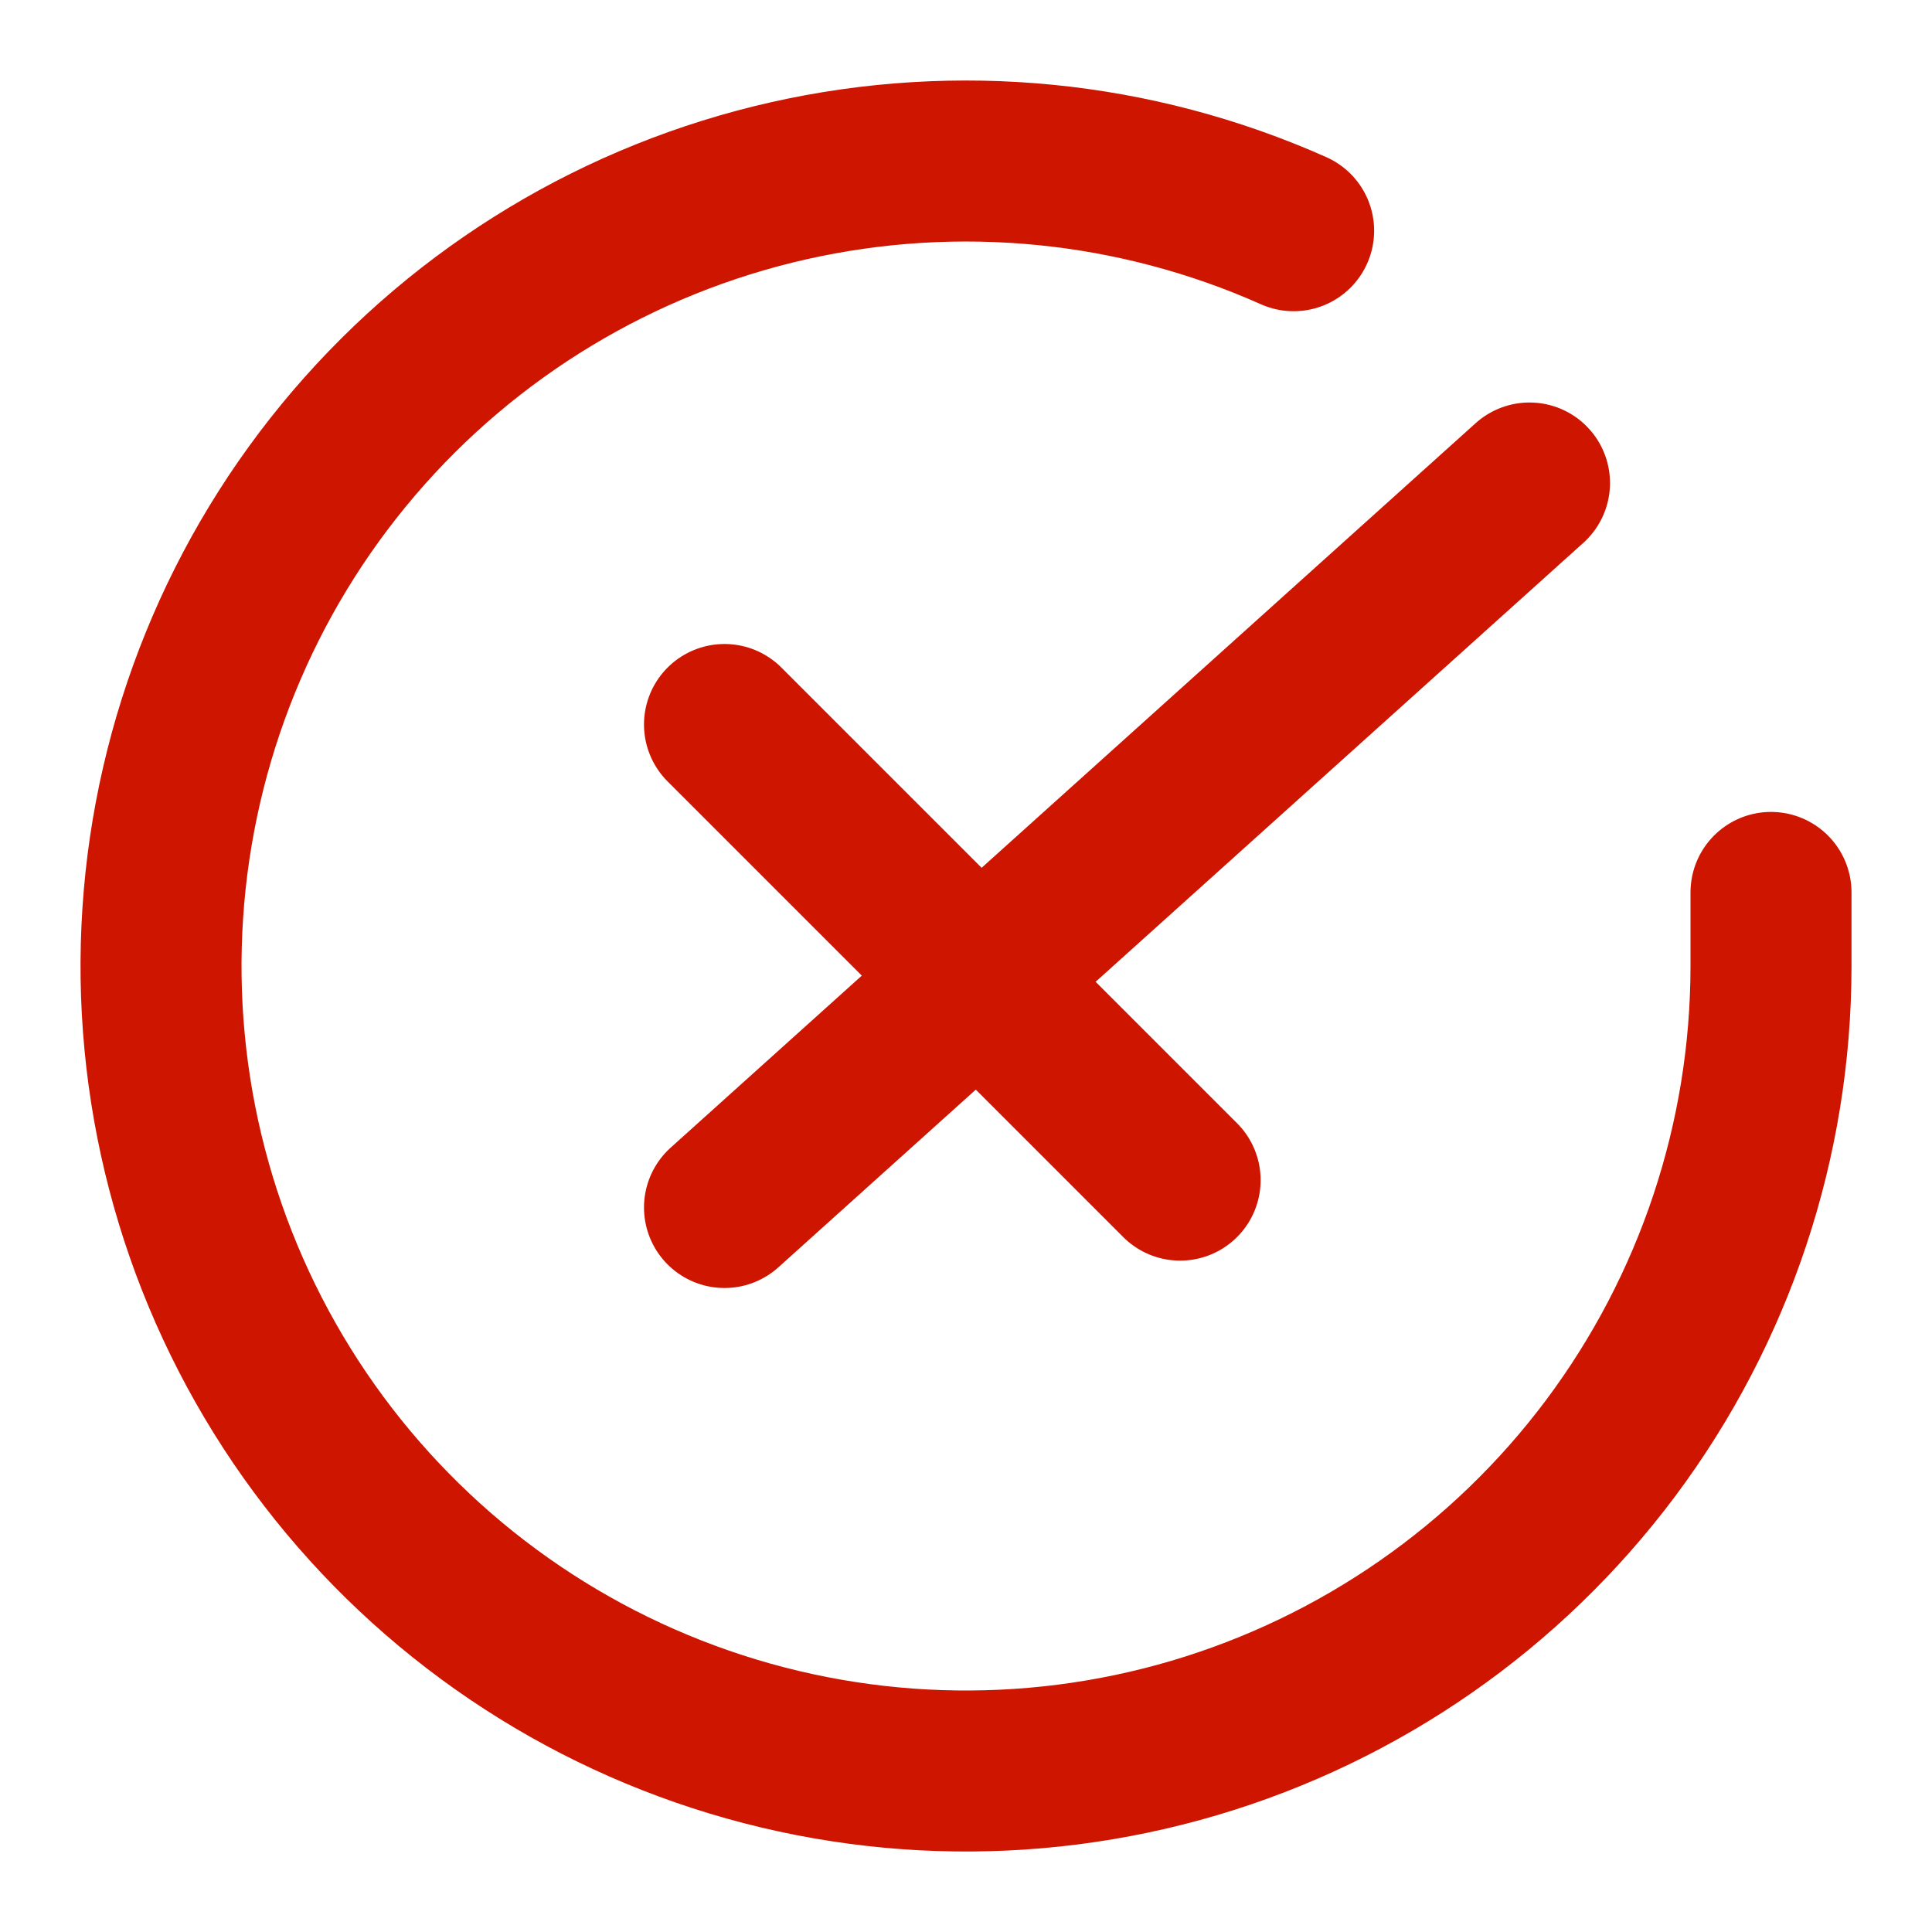 <svg width="24" height="24" viewBox="0 0 24 24" fill="none" xmlns="http://www.w3.org/2000/svg">
<rect width="24" height="24" fill="white"/>
<path d="M22 11.086V12.006C21.999 14.162 21.3 16.26 20.009 17.988C18.718 19.715 16.903 20.978 14.835 21.59C12.767 22.201 10.557 22.128 8.534 21.38C6.512 20.633 4.785 19.252 3.611 17.443C2.437 15.634 1.88 13.494 2.022 11.342C2.164 9.19 2.997 7.142 4.398 5.503C5.799 3.864 7.693 2.721 9.796 2.246C11.9 1.771 14.1 1.988 16.07 2.866" stroke="#CE1500" stroke-width="2" stroke-linecap="round" stroke-linejoin="round"/>
<path d="M9 15L19 6" stroke="#CE1500" stroke-width="2" stroke-linecap="round" stroke-linejoin="round"/>
<path d="M14.66 14.66L9 9" stroke="#CE1500" stroke-width="2" stroke-linecap="round" stroke-linejoin="round"/>
</svg>
